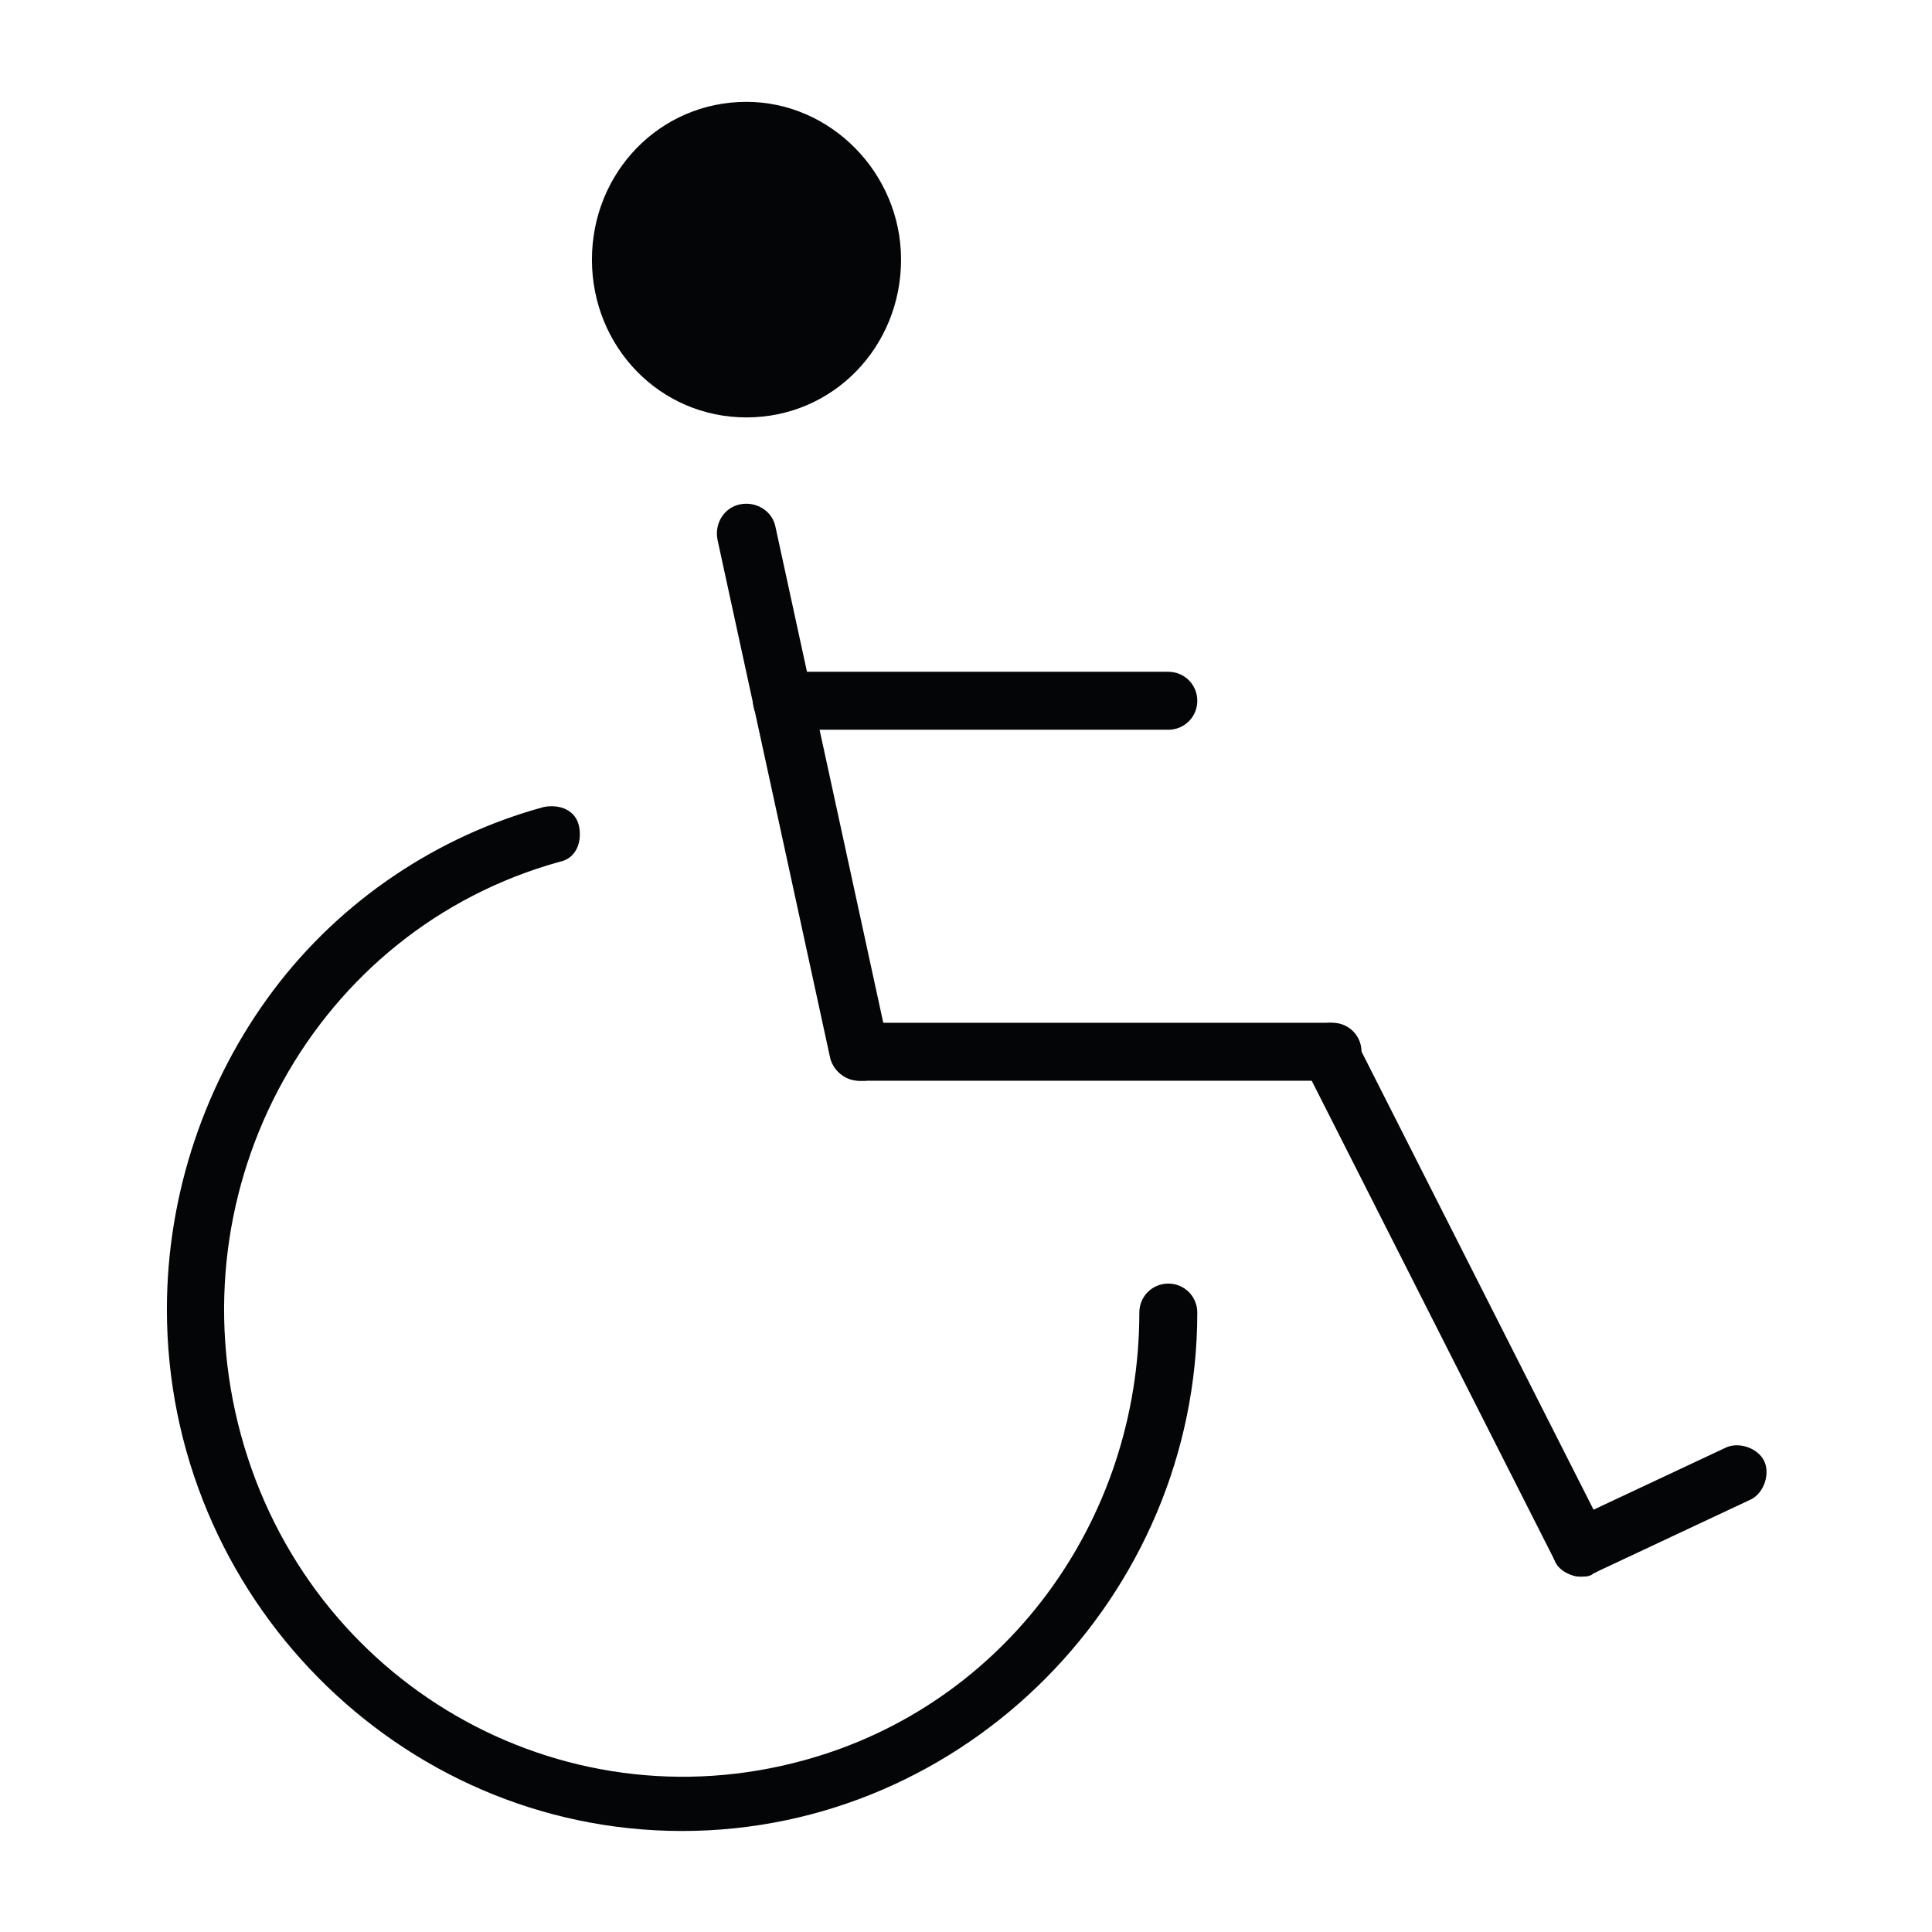 <?xml version="1.0" encoding="UTF-8"?>
<!-- Generator: Adobe Illustrator 26.3.1, SVG Export Plug-In . SVG Version: 6.00 Build 0)  -->
<svg version="1.1" id="Calque_1" xmlns="http://www.w3.org/2000/svg" xmlns:xlink="http://www.w3.org/1999/xlink" x="0px" y="0px" viewBox="0 0 60 60" style="enable-background:new 0 0 60 60;" xml:space="preserve">
<style type="text/css">
	.st0{fill:#040506;}
</style>
<g id="Groupe_2225" transform="translate(-6.317 -0.337)">
	<path id="Tracé_8099" class="st0" d="M27.5,57.2c-8.8,0-16-7.3-16-16.2c0-3.6,1.2-7.1,3.3-9.9c2.1-2.8,5.1-4.8,8.4-5.7   c0.5-0.1,1,0.1,1.1,0.6c0.1,0.5-0.1,1-0.6,1.1l0,0c-7.6,2.1-12,10.1-9.9,17.8c2.1,7.7,9.9,12.2,17.5,10.1   c6.2-1.7,10.4-7.4,10.4-13.9c0-0.5,0.4-0.9,0.9-0.9c0.5,0,0.9,0.4,0.9,0.9c0,0,0,0,0,0C43.5,49.9,36.3,57.2,27.5,57.2z"/>
	<path id="Ligne_617" class="st0" d="M55.4,49.3c-0.3,0-0.7-0.2-0.8-0.5c-0.2-0.4,0-1,0.4-1.2c0,0,0,0,0,0l4.9-2.3   c0.4-0.2,1,0,1.2,0.4c0,0,0,0,0,0c0.2,0.4,0,1-0.4,1.2c0,0,0,0,0,0l-4.9,2.3C55.7,49.3,55.5,49.3,55.4,49.3z"/>
	<path id="Ligne_618" class="st0" d="M55.4,49.3c-0.3,0-0.6-0.2-0.8-0.5l-7.8-15.4c-0.2-0.4-0.1-1,0.4-1.2c0.4-0.2,1-0.1,1.2,0.4   L56.2,48c0.2,0.4,0.1,1-0.4,1.2C55.7,49.3,55.5,49.3,55.4,49.3z"/>
	<path id="Ligne_619" class="st0" d="M47.6,33.9H33c-0.5,0-0.9-0.4-0.9-0.9l0,0c0-0.5,0.4-0.9,0.9-0.9l0,0h14.7   c0.5,0,0.9,0.4,0.9,0.9S48.1,33.9,47.6,33.9z"/>
	<path id="Ligne_620" class="st0" d="M33,33.9c-0.4,0-0.8-0.3-0.9-0.7l-3.5-16.1c-0.1-0.5,0.2-1,0.7-1.1c0,0,0,0,0,0   c0.5-0.1,1,0.2,1.1,0.7c0,0,0,0,0,0l3.5,16.1c0.1,0.5-0.2,1-0.7,1.1C33.1,33.9,33,33.9,33,33.9L33,33.9z"/>
	<path id="Ligne_621" class="st0" d="M42.6,23h-12c-0.5,0-0.9-0.4-0.9-0.9l0,0c0-0.5,0.4-0.9,0.9-0.9l0,0h12c0.5,0,0.9,0.4,0.9,0.9   S43.1,23,42.6,23z"/>
	<path id="Tracé_8100" class="st0" d="M34.3,8.4c0,2.7-2.1,4.9-4.8,4.9s-4.8-2.2-4.8-4.9s2.1-4.9,4.8-4.9l0,0   C32.1,3.5,34.3,5.7,34.3,8.4"/>
</g>
<div xmlns="" id="divScriptsUsed" style="display: none"/><script xmlns="" id="globalVarsDetection" src="moz-extension://ed01e7b0-3c3f-4a5b-9d8f-3dc36dd5d167/js/wrs_env.js"/></svg>